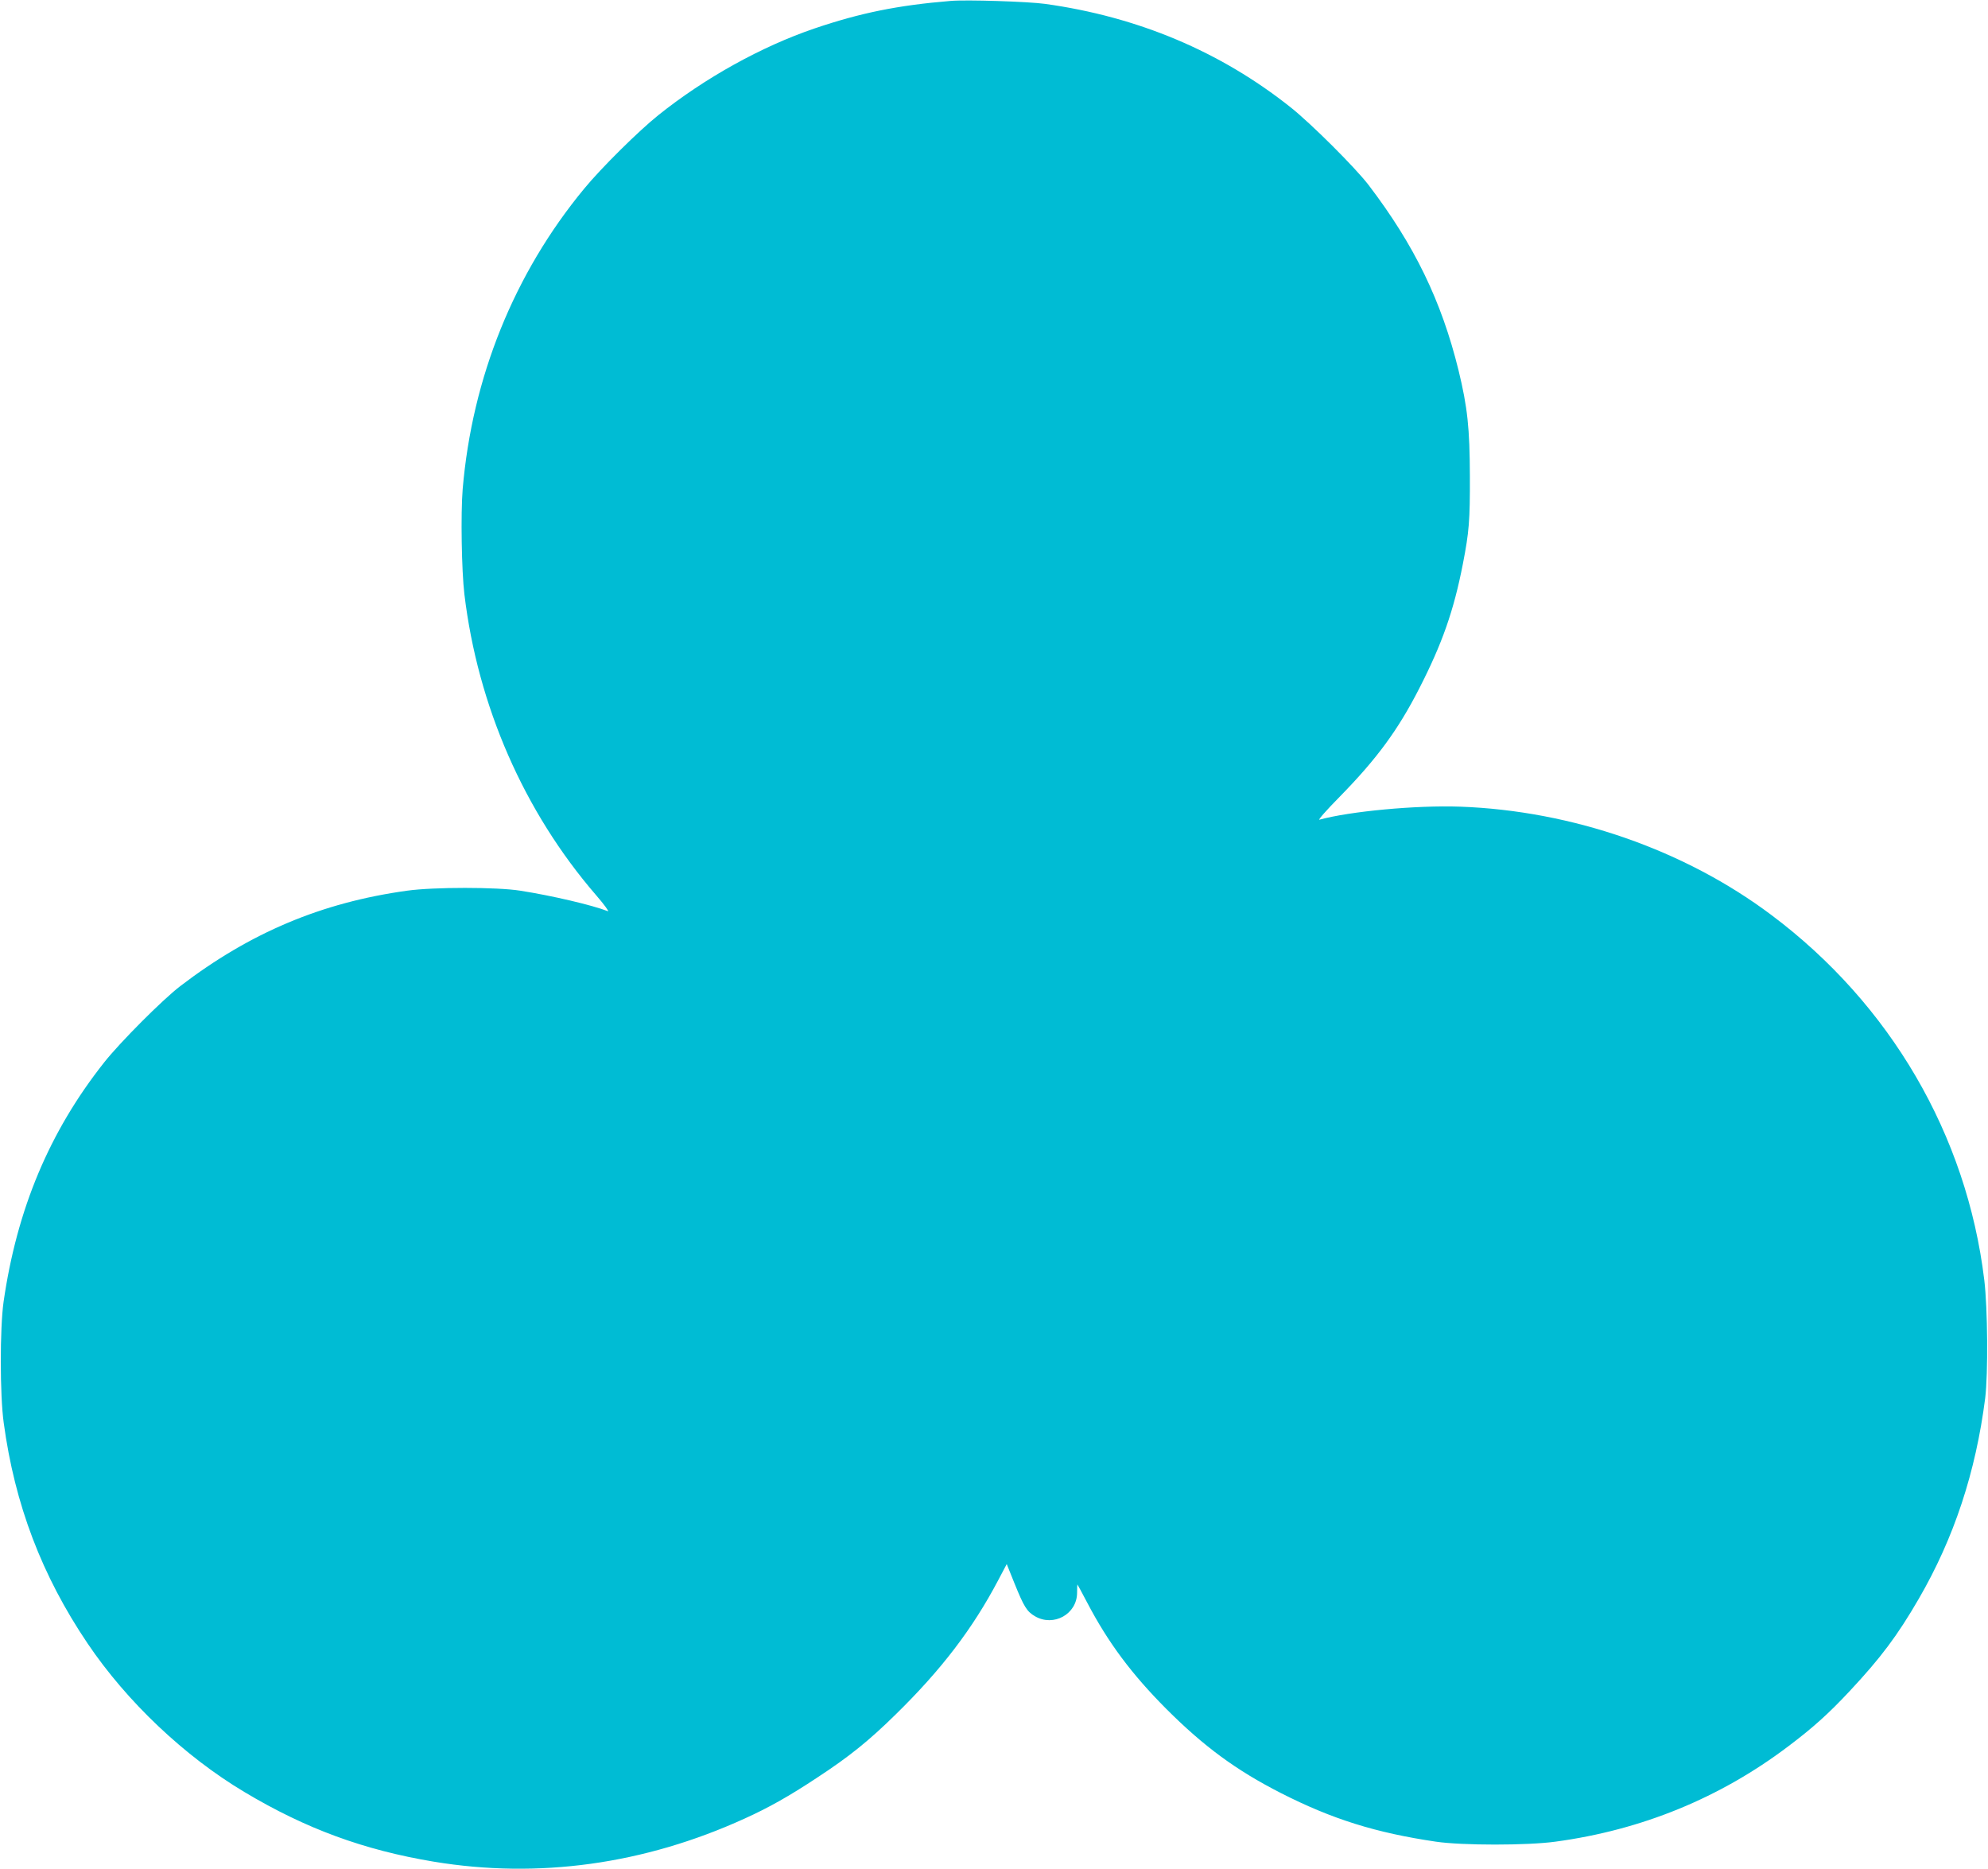 <?xml version="1.0" standalone="no"?>
<!DOCTYPE svg PUBLIC "-//W3C//DTD SVG 20010904//EN"
 "http://www.w3.org/TR/2001/REC-SVG-20010904/DTD/svg10.dtd">
<svg version="1.0" xmlns="http://www.w3.org/2000/svg"
 width="1280pt" height="1203pt" viewBox="0 0 1280 1203"
 preserveAspectRatio="xMidYMid meet">
<g transform="translate(0,1203) scale(0.1,-0.1)"
fill="#00bcd4" stroke="none">
<path d="M6120 12024 c-339 -28 -580 -77 -875 -177 -341 -116 -706 -318 -1007
-559 -126 -101 -366 -338 -477 -473 -450 -545 -721 -1215 -782 -1934 -13 -158
-7 -525 11 -676 86 -719 384 -1401 849 -1939 52 -60 85 -106 75 -102 -100 39
-359 100 -564 132 -149 24 -559 24 -729 0 -550 -76 -1010 -270 -1460 -614
-115 -88 -388 -362 -490 -491 -353 -446 -562 -945 -648 -1542 -24 -170 -24
-600 1 -779 71 -525 245 -983 540 -1420 253 -375 624 -726 1009 -956 396 -237
770 -374 1221 -449 673 -111 1353 -17 1999 277 155 70 290 146 468 264 208
136 335 239 507 408 293 287 494 550 659 863 l55 104 49 -122 c62 -153 80
-183 133 -214 120 -70 271 14 271 152 0 29 1 53 2 53 1 0 29 -53 63 -117 135
-258 287 -461 509 -684 243 -243 450 -395 738 -542 330 -168 611 -256 998
-313 169 -25 589 -25 770 0 556 75 1060 282 1498 613 158 119 260 210 398 358
198 212 305 354 443 592 227 391 367 815 428 1293 19 156 16 579 -6 760 -113
933 -604 1775 -1370 2349 -559 420 -1284 672 -2005 698 -284 10 -710 -30 -906
-84 -11 -3 48 64 131 148 239 244 375 429 512 697 147 287 222 499 281 802 40
206 46 278 45 565 -1 309 -15 442 -73 681 -110 447 -284 806 -580 1194 -87
113 -370 395 -501 499 -453 360 -984 583 -1581 666 -108 15 -508 28 -609 19z"/>
</g>
</svg>
